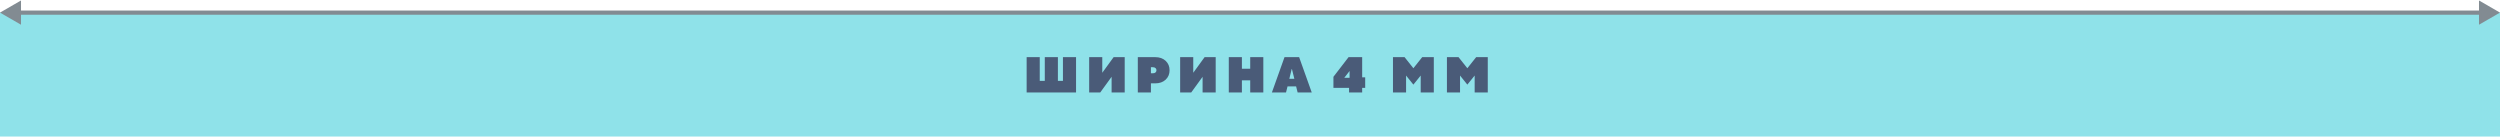 <?xml version="1.0" encoding="UTF-8"?> <svg xmlns="http://www.w3.org/2000/svg" width="1190" height="65" viewBox="0 0 1190 65" fill="none"> <path d="M0 6H1190V65H0V6Z" fill="#8FE2E9"></path> <path d="M0 6L10 11.774V0.226L0 6ZM1190 6L1180 0.226V11.774L1190 6ZM9 7H1181V5H9V7Z" fill="#828B92"></path> <path d="M488.68 44V27.2H494.92V38.48H497.32V27.2H503.56V38.48H505.96V27.2H512.2V44H488.68ZM518.443 44V27.2H524.683V34.64L530.083 27.2H535.363V44H529.123V36.56L523.723 44H518.443ZM541.596 44V27.2H549.876C551.94 27.2 553.596 27.784 554.844 28.952C556.092 30.12 556.716 31.616 556.716 33.44C556.716 35.264 556.092 36.76 554.844 37.928C553.596 39.096 551.94 39.68 549.876 39.68H547.836V44H541.596ZM547.836 34.88H548.796C549.324 34.88 549.732 34.752 550.02 34.496C550.324 34.224 550.476 33.872 550.476 33.44C550.476 33.008 550.324 32.664 550.02 32.408C549.732 32.136 549.324 32 548.796 32H547.836V34.88ZM561.75 44V27.2H567.99V34.64L573.39 27.2H578.67V44H572.43V36.56L567.03 44H561.75ZM584.903 44V27.2H591.143V32.72H595.103V27.2H601.343V44H595.103V38.24H591.143V44H584.903ZM605.428 44L611.428 27.2H618.388L624.388 44H617.668L616.948 41.12H612.868L612.148 44H605.428ZM613.708 37.52H616.108L614.956 32.84H614.86L613.708 37.52ZM634.713 41.84V36.56L641.913 27.2H648.393V36.8H649.833V41.84H648.393V44H642.153V41.84H634.713ZM639.873 37.04H642.393V33.8L639.873 37.04ZM663.053 44V27.2H668.573L672.773 32.48L676.973 27.2H682.493V44H676.253V35.96L672.773 40.28L669.293 35.96V44H663.053ZM688.738 44V27.2H694.258L698.458 32.48L702.658 27.2H708.178V44H701.938V35.96L698.458 40.28L694.978 35.96V44H688.738Z" fill="#4A5B78"></path> </svg> 